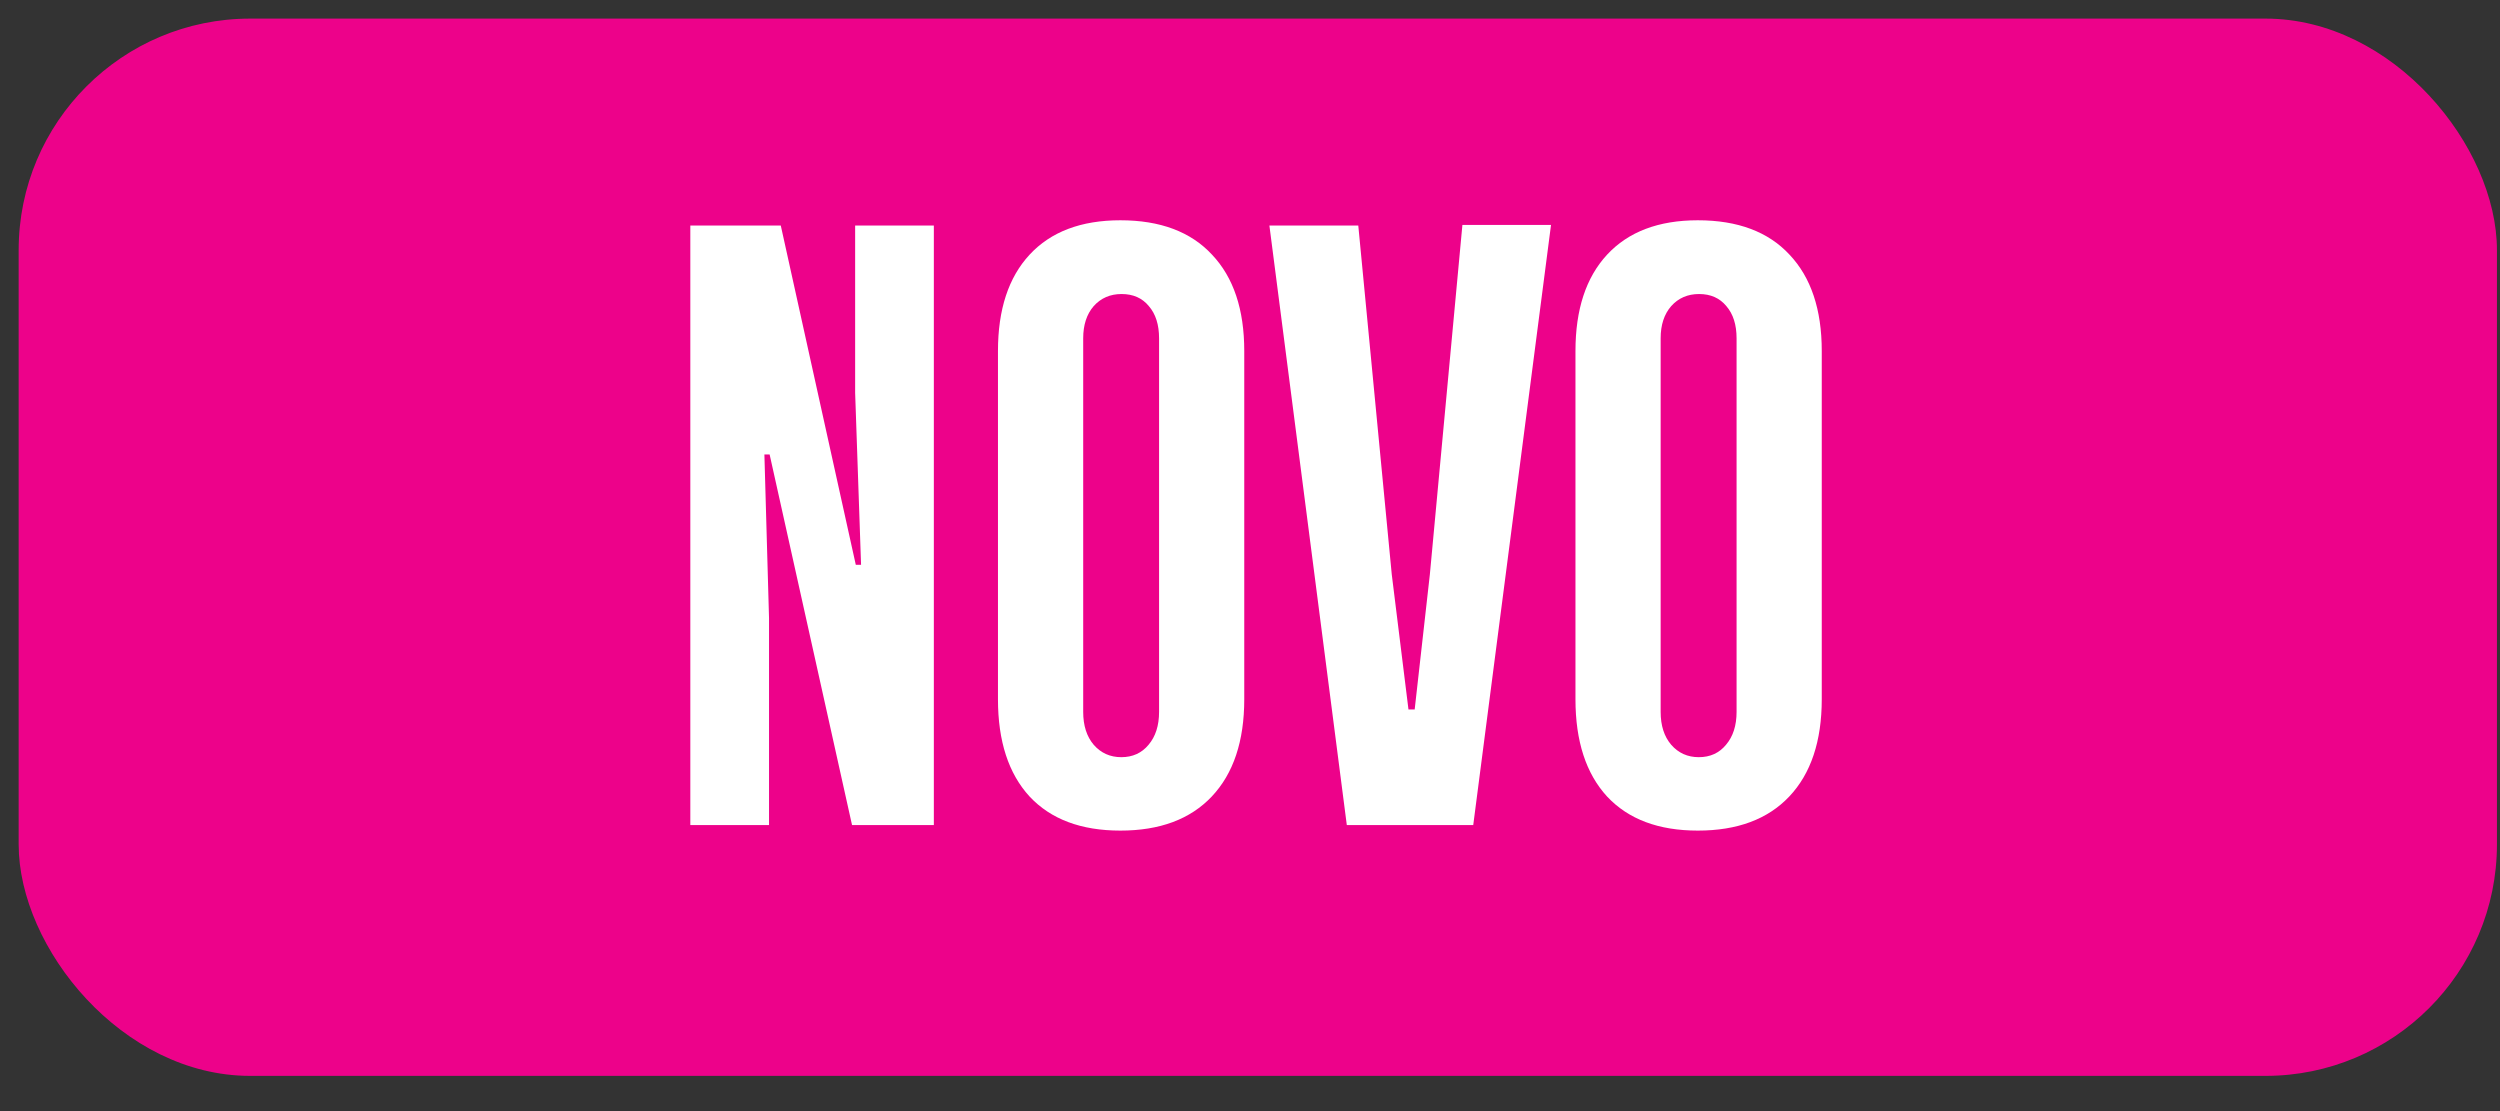 <svg xmlns="http://www.w3.org/2000/svg" width="54" height="24" viewBox="0 0 54 24" fill="none"><rect x="0" y="0" width="54" height="24" fill="#333333" stroke="none"/><rect x="0.403" y="0.402" width="53.531" height="22.837" rx="5" fill="#ED028A"></rect><path d="M18.599 12.199L18.471 8.485V4.872H20.171V17.821H18.404L16.624 9.817H16.511L16.611 13.35V17.821H14.911V4.872H16.865L18.485 12.199H18.599ZM24.2 4.758C25.061 4.758 25.721 5.006 26.18 5.501C26.645 5.992 26.876 6.685 26.876 7.582V15.104C26.876 16.009 26.642 16.71 26.174 17.205C25.71 17.696 25.052 17.941 24.2 17.941C23.352 17.941 22.698 17.696 22.239 17.205C21.784 16.71 21.556 16.009 21.556 15.104V7.582C21.556 6.685 21.784 5.992 22.239 5.501C22.698 5.006 23.352 4.758 24.2 4.758ZM25.036 15.378V7.308C25.036 7.013 24.962 6.781 24.815 6.612C24.673 6.438 24.476 6.351 24.226 6.351C23.981 6.351 23.78 6.438 23.624 6.612C23.473 6.786 23.397 7.018 23.397 7.308V15.378C23.397 15.672 23.473 15.909 23.624 16.087C23.78 16.266 23.979 16.355 24.22 16.355C24.465 16.355 24.661 16.266 24.809 16.087C24.96 15.909 25.036 15.672 25.036 15.378ZM31.588 4.858H33.502L31.822 17.821H29.091L27.419 4.872H29.339L30.062 12.407L30.423 15.325H30.557L30.885 12.407L31.588 4.858ZM36.673 4.758C37.535 4.758 38.195 5.006 38.654 5.501C39.118 5.992 39.35 6.685 39.35 7.582V15.104C39.35 16.009 39.116 16.71 38.648 17.205C38.184 17.696 37.526 17.941 36.673 17.941C35.826 17.941 35.172 17.696 34.713 17.205C34.258 16.71 34.03 16.009 34.03 15.104V7.582C34.03 6.685 34.258 5.992 34.713 5.501C35.172 5.006 35.826 4.758 36.673 4.758ZM37.51 15.378V7.308C37.51 7.013 37.436 6.781 37.289 6.612C37.146 6.438 36.95 6.351 36.7 6.351C36.455 6.351 36.254 6.438 36.098 6.612C35.946 6.786 35.87 7.018 35.87 7.308V15.378C35.87 15.672 35.946 15.909 36.098 16.087C36.254 16.266 36.453 16.355 36.694 16.355C36.939 16.355 37.135 16.266 37.282 16.087C37.434 15.909 37.51 15.672 37.51 15.378Z" fill="white"></path></svg>